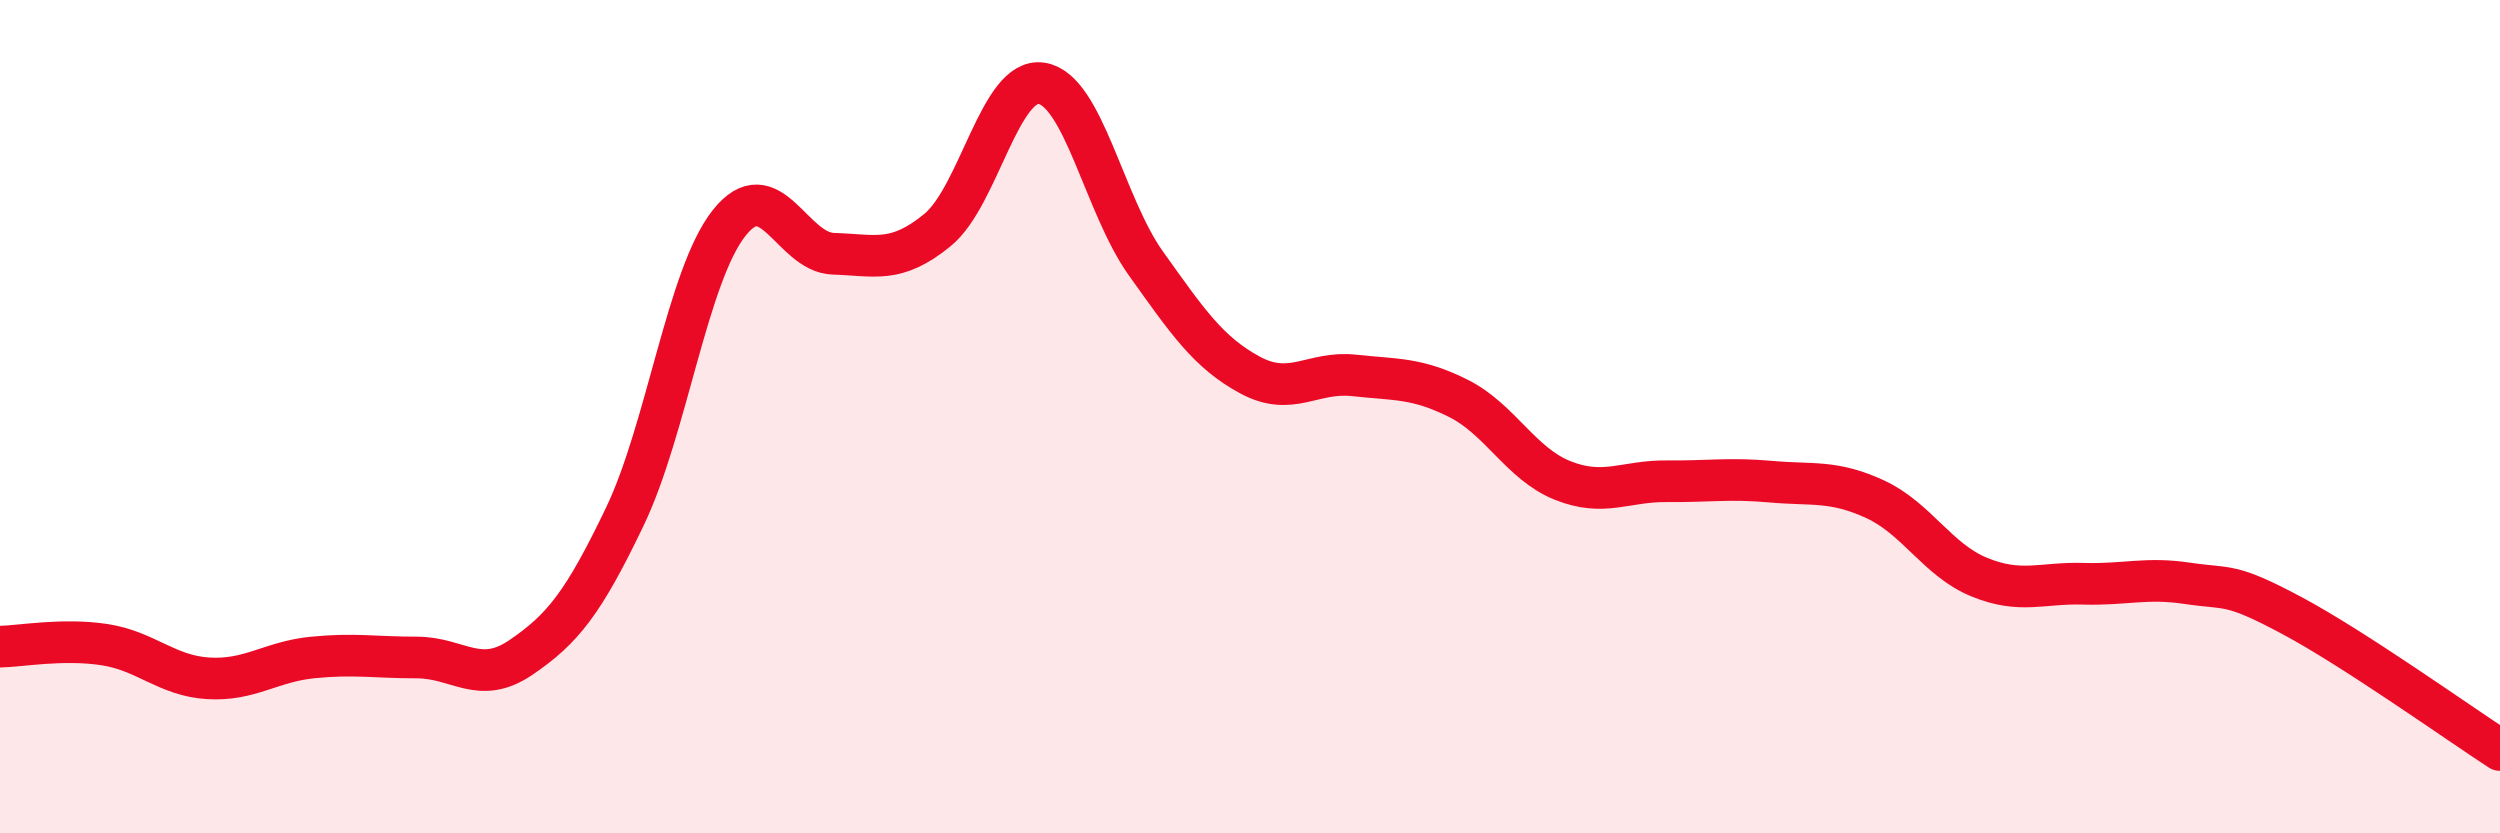 
    <svg width="60" height="20" viewBox="0 0 60 20" xmlns="http://www.w3.org/2000/svg">
      <path
        d="M 0,15.52 C 0.5,15.51 1.5,15.32 2.5,15.47 C 3.5,15.62 4,16.22 5,16.28 C 6,16.34 6.5,15.88 7.5,15.78 C 8.5,15.68 9,15.78 10,15.78 C 11,15.78 11.5,16.46 12.5,15.78 C 13.5,15.1 14,14.48 15,12.39 C 16,10.3 16.5,6.61 17.5,5.35 C 18.5,4.09 19,6.06 20,6.09 C 21,6.12 21.5,6.34 22.5,5.52 C 23.5,4.7 24,1.84 25,2 C 26,2.16 26.5,4.92 27.5,6.32 C 28.5,7.72 29,8.46 30,9 C 31,9.54 31.5,8.9 32.5,9.01 C 33.5,9.12 34,9.06 35,9.56 C 36,10.06 36.5,11.13 37.5,11.53 C 38.5,11.93 39,11.54 40,11.55 C 41,11.56 41.5,11.47 42.5,11.56 C 43.5,11.65 44,11.52 45,11.98 C 46,12.44 46.5,13.44 47.5,13.85 C 48.5,14.26 49,13.98 50,14.01 C 51,14.04 51.5,13.85 52.5,14 C 53.5,14.15 53.5,13.97 55,14.77 C 56.5,15.57 59,17.35 60,18L60 20L0 20Z"
        fill="#EB0A25"
        opacity="0.1"
        stroke-linecap="round"
        stroke-linejoin="round"
      />
      <path
        d="M 0,15.52 C 0.5,15.51 1.5,15.32 2.5,15.47 C 3.5,15.62 4,16.22 5,16.28 C 6,16.34 6.5,15.88 7.5,15.78 C 8.5,15.68 9,15.78 10,15.78 C 11,15.78 11.5,16.46 12.5,15.78 C 13.5,15.1 14,14.48 15,12.39 C 16,10.3 16.5,6.61 17.5,5.35 C 18.5,4.09 19,6.06 20,6.09 C 21,6.12 21.5,6.34 22.5,5.52 C 23.5,4.7 24,1.84 25,2 C 26,2.16 26.5,4.92 27.5,6.32 C 28.5,7.72 29,8.46 30,9 C 31,9.54 31.5,8.9 32.5,9.01 C 33.5,9.12 34,9.06 35,9.56 C 36,10.06 36.5,11.13 37.5,11.53 C 38.5,11.93 39,11.54 40,11.55 C 41,11.56 41.5,11.47 42.5,11.56 C 43.5,11.65 44,11.52 45,11.98 C 46,12.44 46.5,13.44 47.5,13.85 C 48.5,14.26 49,13.98 50,14.01 C 51,14.04 51.5,13.85 52.5,14 C 53.5,14.15 53.5,13.97 55,14.77 C 56.5,15.57 59,17.35 60,18"
        stroke="#EB0A25"
        stroke-width="1"
        fill="none"
        stroke-linecap="round"
        stroke-linejoin="round"
      />
    </svg>
  
